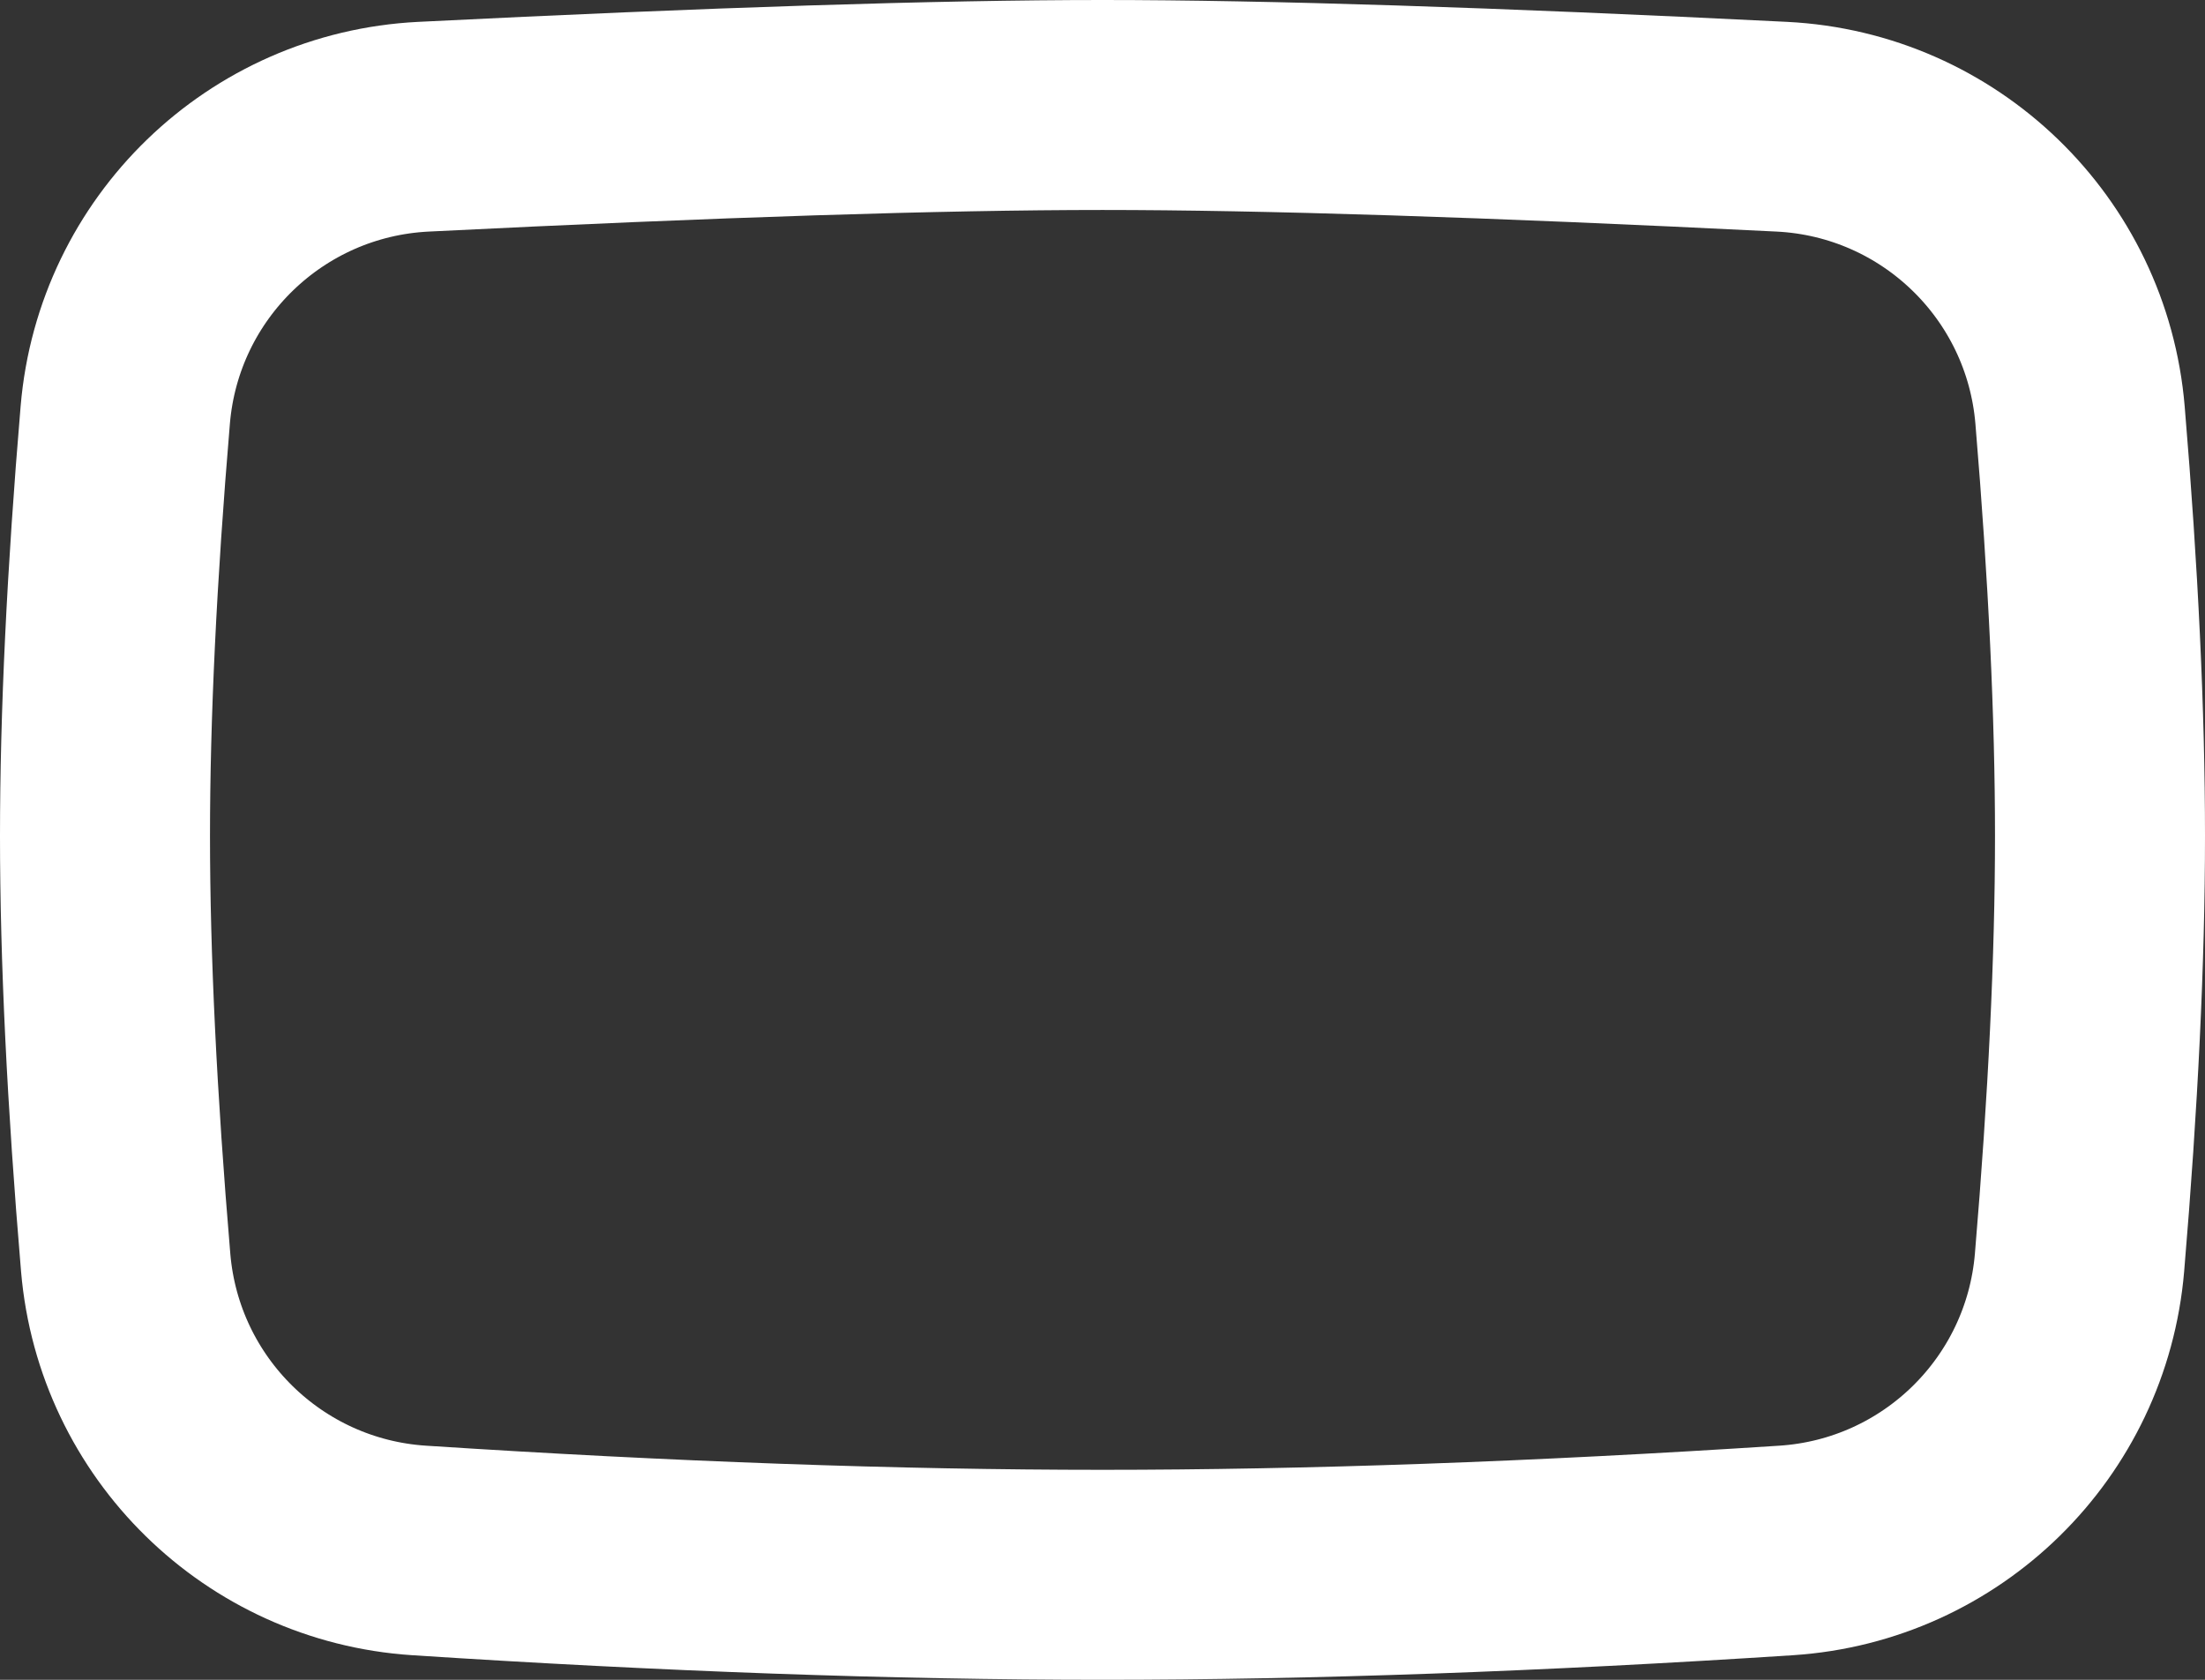 <?xml version="1.0" encoding="utf-8"?>
<svg xmlns="http://www.w3.org/2000/svg" fill="none" height="100%" overflow="visible" preserveAspectRatio="none" style="display: block;" viewBox="0 0 21 16" width="100%">
<rect x="0" y="0" width="21" height="16" fill="#333333" stroke="none"/>
<path d="M4.033 1.207C6.804 1.069 8.96 1 10.5 1C12.04 1 14.197 1.069 16.97 1.207C18.471 1.282 19.685 2.456 19.81 3.954C19.937 5.471 20 6.807 20 7.962C20 9.131 19.935 10.486 19.805 12.026C19.68 13.505 18.493 14.671 17.012 14.768C14.641 14.922 12.47 15 10.5 15C8.53 15 6.36 14.922 3.991 14.768C2.51 14.671 1.323 13.506 1.197 12.027C1.066 10.476 1 9.121 1 7.962C1 6.817 1.064 5.481 1.193 3.952C1.319 2.455 2.532 1.282 4.033 1.207Z" id="Vector" stroke="white" stroke-linejoin="round" stroke-width="2"/>
</svg>